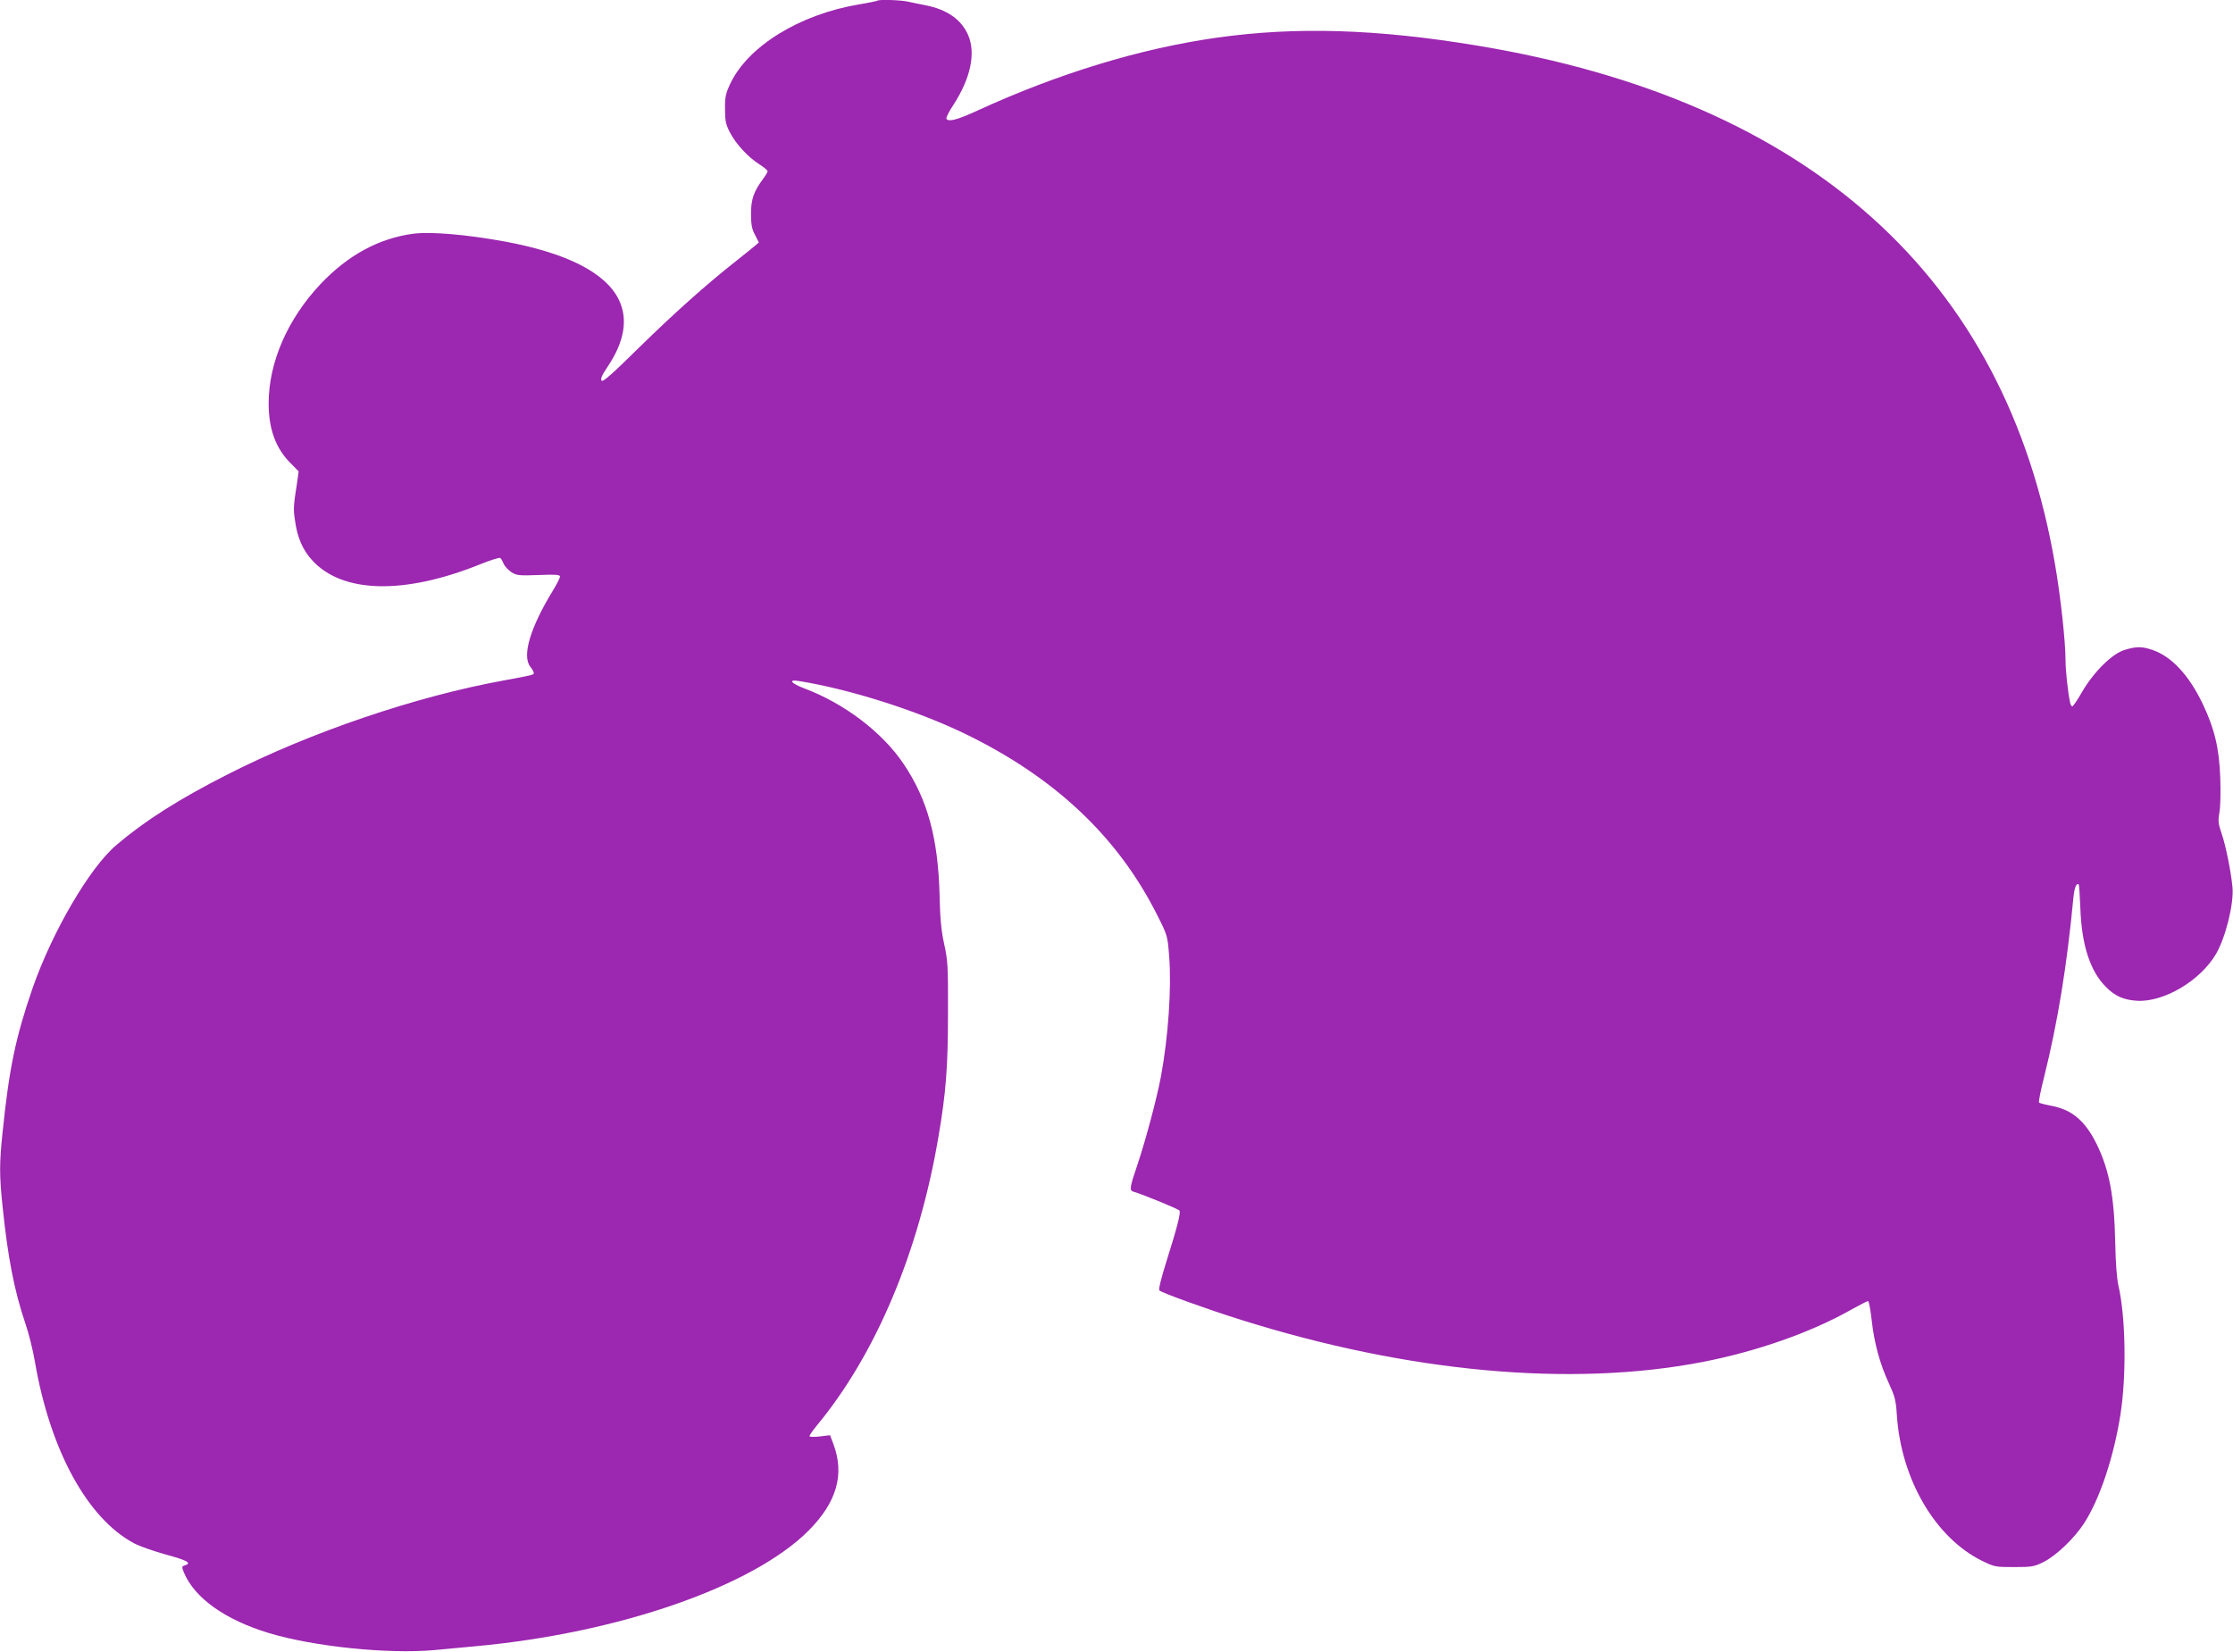 <?xml version="1.0" standalone="no"?>
<!DOCTYPE svg PUBLIC "-//W3C//DTD SVG 20010904//EN"
 "http://www.w3.org/TR/2001/REC-SVG-20010904/DTD/svg10.dtd">
<svg version="1.0" xmlns="http://www.w3.org/2000/svg"
 width="1280pt" height="947pt" viewBox="0 0 1280 947"
 preserveAspectRatio="xMidYMid meet">
<g transform="translate(0,947) scale(0.1,-0.1)"
fill="#9c27b0" stroke="none">
<path d="M5029 9466 c-2 -2 -49 -12 -104 -21 -340 -57 -637 -239 -739 -455
-26 -56 -31 -76 -30 -145 0 -68 4 -88 28 -134 34 -66 102 -140 167 -182 27
-17 49 -35 49 -41 0 -5 -11 -24 -24 -41 -55 -74 -71 -118 -71 -202 0 -64 5
-89 23 -122 l22 -43 -22 -19 c-13 -11 -61 -50 -108 -87 -173 -136 -360 -304
-558 -498 -148 -146 -205 -197 -213 -189 -9 9 1 31 35 82 96 143 117 273 63
383 -75 154 -297 267 -652 333 -219 40 -426 58 -525 45 -198 -26 -376 -123
-533 -289 -189 -201 -297 -449 -297 -684 0 -148 41 -259 127 -344 l45 -46 -10
-71 c-20 -127 -21 -144 -11 -210 13 -98 44 -169 99 -229 173 -189 526 -198
961 -23 59 24 111 40 116 37 5 -3 14 -18 20 -34 7 -15 27 -36 45 -48 30 -19
44 -20 156 -16 99 4 122 2 122 -9 0 -7 -18 -43 -40 -79 -131 -214 -179 -376
-130 -438 11 -14 20 -30 20 -35 0 -11 -1 -12 -170 -43 -507 -92 -1110 -297
-1585 -539 -280 -142 -476 -267 -639 -406 -153 -130 -367 -498 -479 -819 -97
-282 -134 -456 -172 -825 -19 -181 -19 -248 0 -430 30 -291 67 -481 130 -667
19 -55 44 -154 55 -220 87 -507 300 -899 569 -1042 32 -17 113 -45 181 -64
122 -33 151 -49 111 -62 -20 -6 -20 -8 -6 -43 61 -145 237 -270 485 -345 257
-78 686 -122 950 -98 69 6 175 16 235 22 821 75 1591 343 1910 663 161 162
207 321 143 494 l-20 53 -59 -7 c-33 -4 -59 -3 -59 2 0 5 19 32 41 59 339 409
586 996 698 1655 44 257 55 404 55 710 1 269 -1 304 -22 398 -17 77 -23 145
-26 275 -8 330 -69 554 -207 758 -122 181 -339 346 -571 433 -76 29 -91 52
-27 41 292 -47 671 -168 944 -299 520 -251 884 -594 1110 -1046 57 -113 58
-116 67 -235 14 -180 -5 -458 -47 -686 -23 -124 -88 -367 -134 -504 -46 -135
-48 -151 -23 -158 60 -18 257 -99 263 -108 8 -14 -13 -96 -78 -302 -28 -90
-43 -151 -37 -156 15 -14 266 -105 460 -166 962 -304 1900 -390 2654 -244 309
60 620 169 850 299 49 27 93 50 98 50 5 0 14 -49 21 -110 14 -130 48 -254 100
-365 32 -70 39 -94 44 -177 24 -369 219 -703 486 -836 73 -36 78 -37 185 -37
102 0 116 2 170 29 71 35 178 137 233 223 90 140 169 377 208 623 35 227 30
559 -12 740 -9 40 -16 132 -18 240 -5 271 -34 421 -106 569 -67 136 -143 200
-266 222 -32 6 -61 14 -65 17 -3 4 9 68 28 142 79 316 132 641 169 1032 6 60
18 89 31 76 2 -3 6 -63 9 -134 7 -211 56 -363 147 -453 52 -53 101 -74 178
-79 154 -9 363 115 453 269 55 94 103 290 94 382 -9 93 -38 237 -62 307 -20
58 -21 74 -13 121 6 30 8 119 5 199 -6 171 -33 282 -101 425 -79 165 -179 272
-289 309 -60 20 -90 20 -157 0 -72 -21 -178 -126 -245 -241 -26 -46 -52 -83
-56 -83 -5 0 -11 10 -13 23 -13 61 -26 185 -26 241 0 105 -28 365 -60 549
-281 1649 -1409 2661 -3315 2976 -575 95 -1037 109 -1490 45 -438 -62 -908
-205 -1372 -418 -118 -54 -165 -66 -178 -47 -3 6 15 42 41 81 98 152 128 295
84 398 -39 90 -120 147 -245 172 -33 6 -79 16 -102 21 -42 9 -166 13 -174 5z"/>
</g>
</svg>
